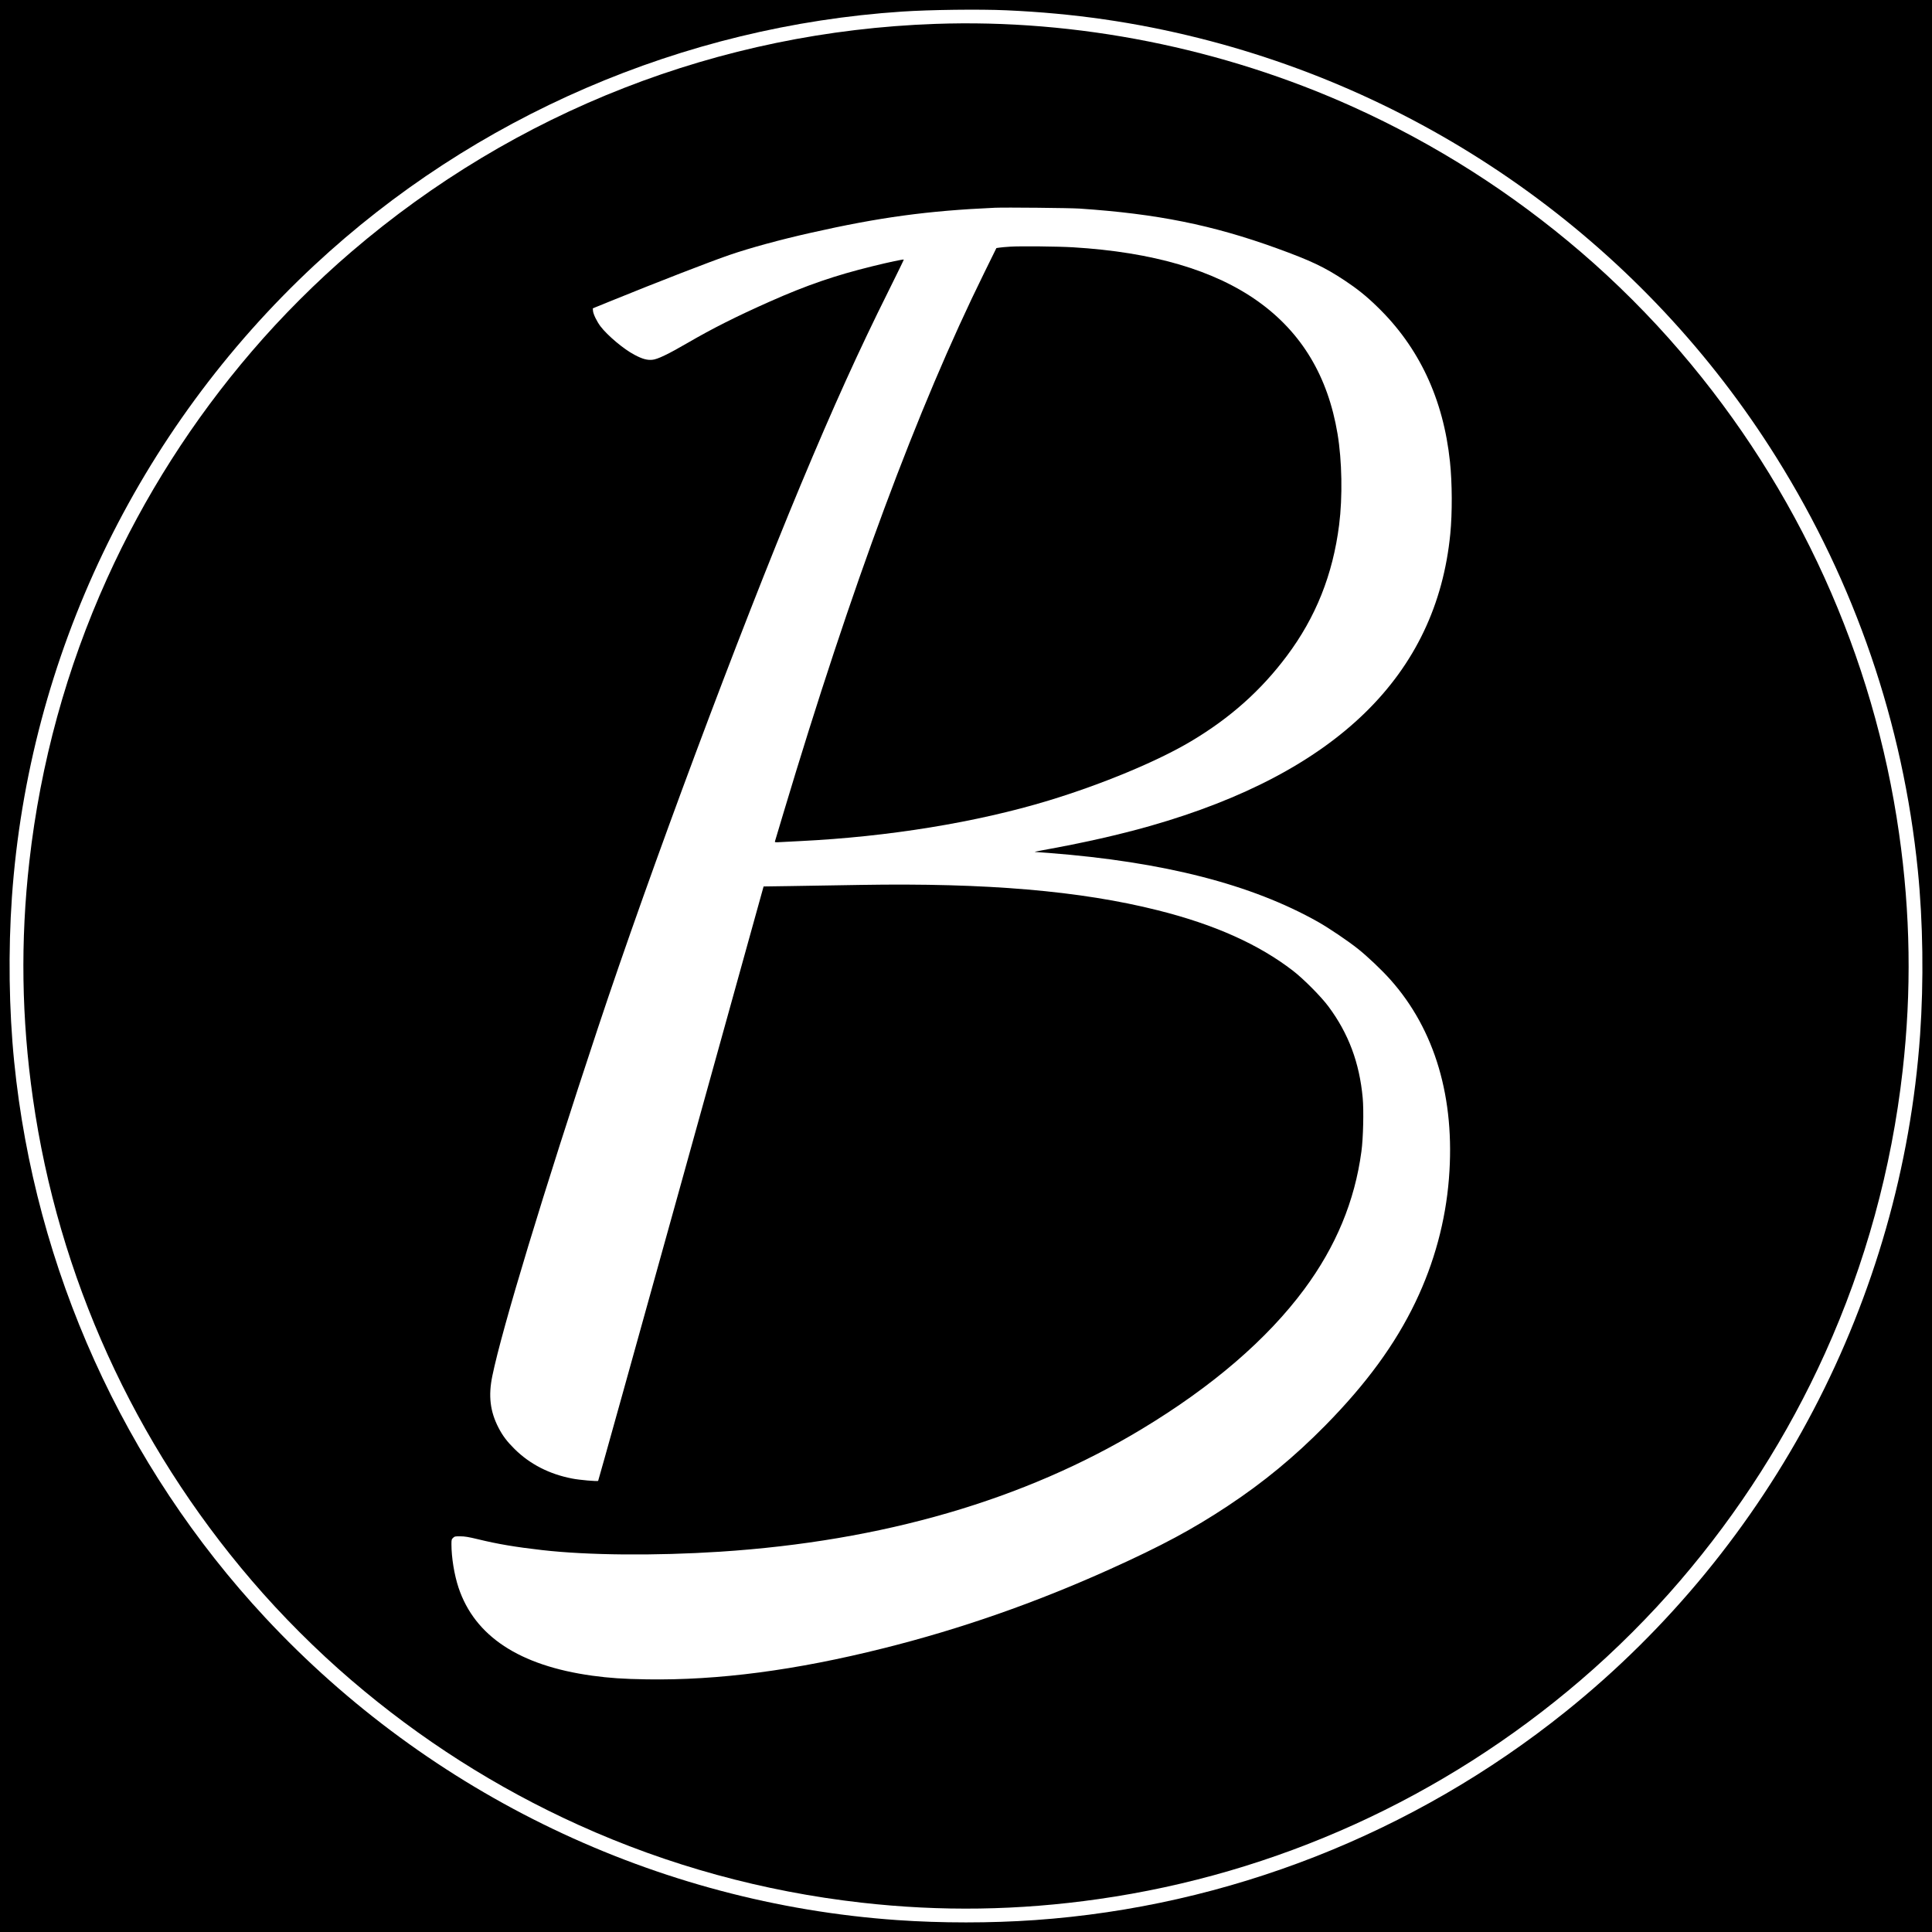 <?xml version="1.0" standalone="no"?>
<!DOCTYPE svg PUBLIC "-//W3C//DTD SVG 20010904//EN"
 "https://www.w3.org/TR/2001/REC-SVG-20010904/DTD/svg10.dtd">
<svg version="1.0" xmlns="http://www.w3.org/2000/svg"
 width="3000pt" height="3000pt" viewBox="0 0 3000 3000"
 preserveAspectRatio="xMidYMid meet">
<g transform="translate(0,3000) scale(0.1,-0.1)"
fill="#000000" stroke="none">
<path d="M0 15000 l0 -15000 15000 0 15000 0 0 15000 0 15000 -15000 0 -15000
0 0 -15000z m15630 14840 c1046 -47 1995 -184 2980 -430 3724 -932 6943 -3268
8972 -6511 1222 -1952 1969 -4134 2198 -6414 81 -809 93 -1720 35 -2555 -287
-4099 -2296 -7934 -5505 -10509 -2357 -1892 -5246 -3026 -8240 -3236 -690 -48
-1450 -48 -2140 0 -3729 261 -7249 1946 -9811 4696 -2198 2360 -3576 5412
-3899 8634 -81 809 -93 1720 -35 2555 261 3729 1946 7249 4696 9811 2483 2313
5726 3713 9124 3939 437 29 1203 39 1625 20z"/>
<path d="M14523 29629 c-3348 -118 -6521 -1356 -9068 -3540 -540 -462 -1082
-1004 -1544 -1544 -917 -1069 -1672 -2254 -2249 -3530 -628 -1388 -1034 -2867
-1206 -4390 -140 -1234 -122 -2442 55 -3680 393 -2763 1569 -5355 3400 -7490
462 -540 1004 -1082 1544 -1544 1069 -917 2254 -1672 3530 -2249 1388 -628
2867 -1034 4390 -1206 1234 -140 2442 -122 3680 55 2763 393 5355 1569 7490
3400 540 462 1082 1004 1544 1544 917 1069 1672 2254 2249 3530 628 1388 1034
2867 1206 4390 140 1234 122 2442 -55 3680 -393 2763 -1569 5355 -3400 7490
-462 540 -1004 1082 -1544 1544 -1069 917 -2254 1672 -3530 2249 -2028 917
-4297 1369 -6492 1291z m2242 -2868 c1201 -81 2060 -254 3060 -616 531 -193
737 -290 1055 -500 193 -128 337 -243 503 -405 651 -628 1030 -1436 1132
-2410 35 -327 37 -796 5 -1120 -214 -2193 -1771 -3710 -4656 -4534 -492 -140
-1045 -265 -1684 -380 -74 -13 -124 -25 -110 -25 14 -1 113 -8 220 -16 1780
-138 3143 -487 4178 -1071 171 -97 467 -297 621 -420 149 -119 368 -327 499
-474 695 -778 1010 -1845 911 -3090 -52 -659 -227 -1308 -519 -1917 -315 -657
-761 -1267 -1400 -1917 -480 -487 -957 -881 -1513 -1249 -544 -361 -1031 -622
-1822 -979 -1162 -525 -2332 -934 -3525 -1232 -1368 -343 -2566 -500 -3675
-483 -374 6 -576 20 -850 57 -1131 157 -1823 613 -2075 1367 -66 199 -110 467
-110 674 0 68 2 78 26 100 23 22 34 24 112 23 68 0 128 -10 277 -46 297 -73
581 -121 995 -168 712 -81 1748 -90 2760 -25 2526 164 4726 803 6550 1905
1096 661 1947 1394 2522 2170 491 663 785 1369 888 2140 28 202 38 638 20 831
-50 546 -220 1001 -531 1419 -114 154 -386 428 -549 554 -533 412 -1220 720
-2102 941 -1200 302 -2663 427 -4613 394 -374 -6 -866 -14 -1094 -18 l-414 -6
-1281 -4612 c-705 -2536 -1284 -4615 -1288 -4618 -10 -11 -293 14 -403 36
-354 68 -657 223 -895 459 -118 117 -185 206 -249 330 -131 253 -160 496 -96
805 151 735 794 2855 1637 5395 813 2450 2192 6143 3151 8440 510 1221 902
2086 1368 3020 130 261 235 477 233 479 -7 7 -226 -39 -489 -104 -581 -143
-1015 -292 -1592 -548 -524 -233 -887 -416 -1271 -639 -312 -181 -474 -259
-555 -265 -81 -7 -153 13 -274 77 -167 87 -420 300 -529 443 -57 76 -112 189
-116 240 l-3 39 295 120 c718 292 1520 603 1828 709 321 110 786 237 1258 343
1071 242 1815 343 2864 390 158 7 1163 -3 1315 -13z"/>
<path d="M15690 26170 c-69 -4 -146 -11 -171 -15 l-47 -7 -190 -386 c-1035
-2100 -2057 -4851 -3117 -8387 -69 -231 -128 -428 -131 -438 -5 -17 1 -18 88
-13 51 3 190 11 308 16 1366 67 2735 290 3852 629 835 254 1691 610 2213 921
606 361 1083 786 1485 1322 452 603 716 1264 814 2038 55 433 45 997 -25 1415
-149 891 -555 1568 -1230 2052 -682 488 -1637 768 -2876 843 -235 14 -821 20
-973 10z"/>
</g>
</svg>
